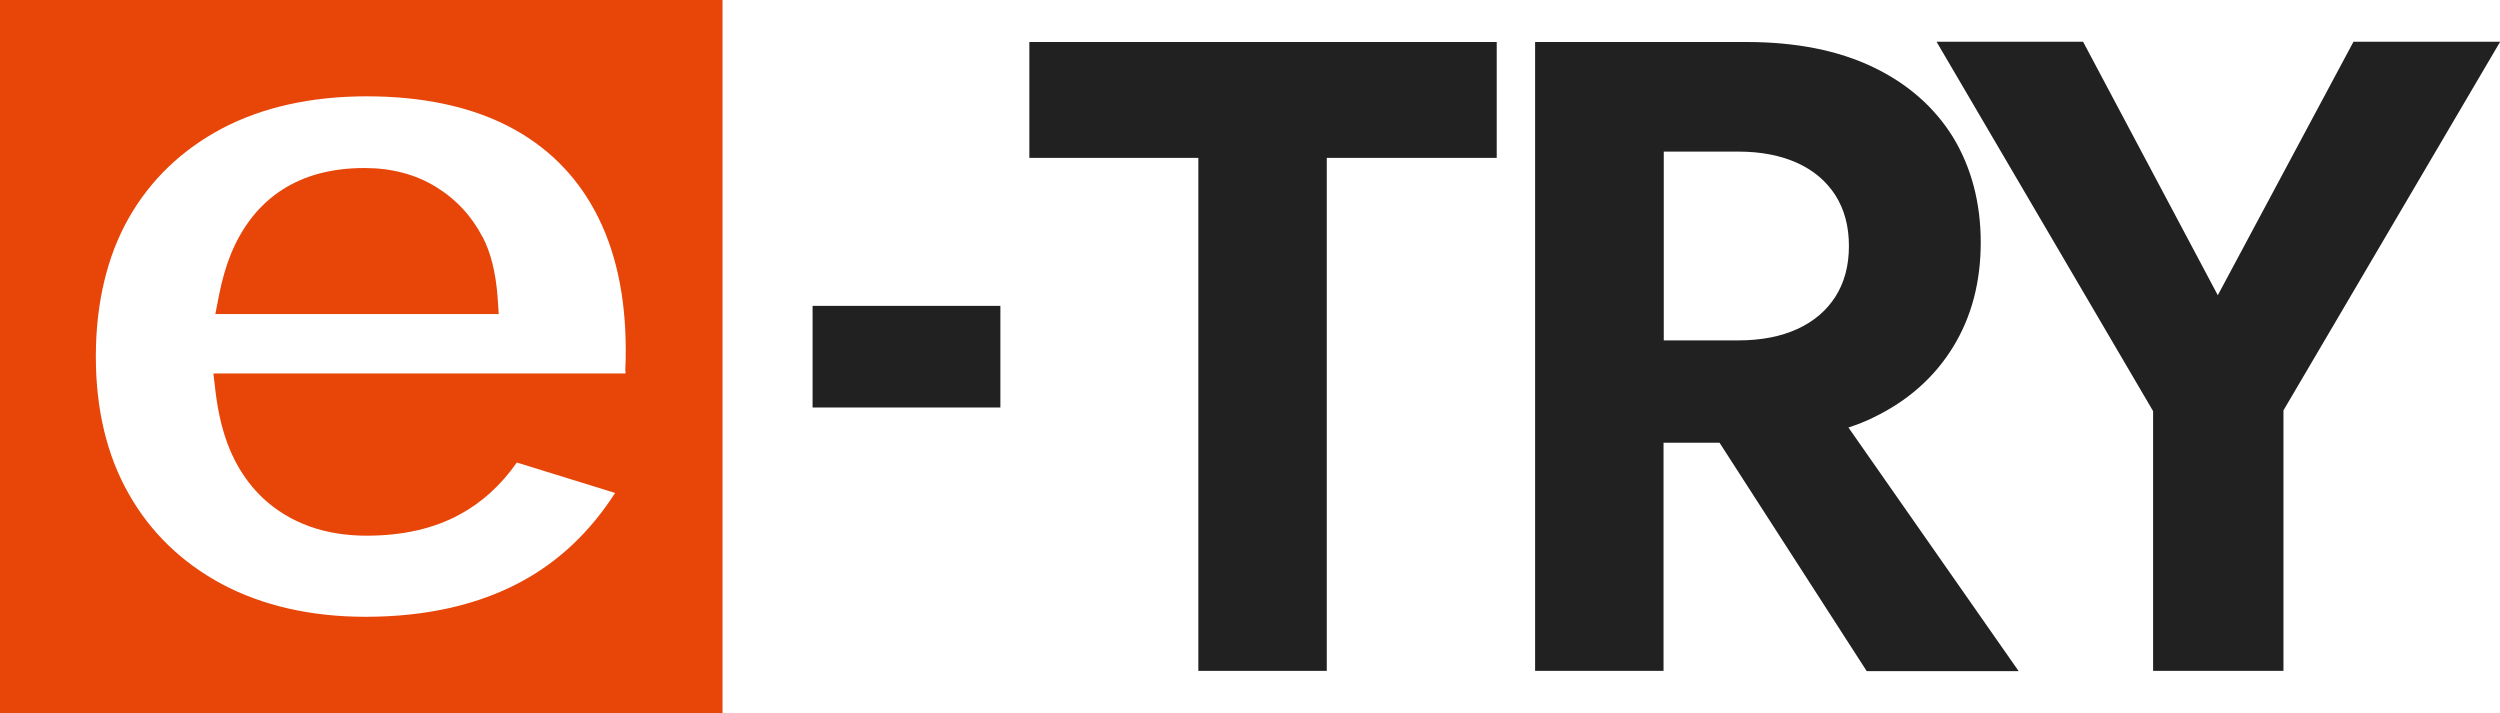 <?xml version="1.0" encoding="UTF-8"?><svg id="_レイヤー_2" xmlns="http://www.w3.org/2000/svg" viewBox="0 0 103.56 29.54"><defs><style>.cls-1{fill:#212121;}.cls-2{fill:#e84509;}</style></defs><g id="_レイヤー_1-2"><path class="cls-2" d="M19.99,9.82c-.45-.87-1.11-1.58-1.95-2.09-.84-.51-1.83-.77-2.94-.77-1.34,0-2.48.3-3.41.9-.93.6-1.64,1.49-2.12,2.65-.2.49-.36,1.04-.49,1.68l-.16.82h11.74l-.05-.74c-.08-1-.28-1.81-.62-2.46Z"/><path class="cls-2" d="M0,0v29.54h29.93V0H0ZM25.91,15.35s0,.08,0,.12H8.84l.09.77c.11.91.31,1.71.59,2.38.48,1.14,1.22,2.04,2.2,2.65.97.61,2.13.92,3.47.92,1.48,0,2.77-.29,3.84-.87.93-.5,1.73-1.23,2.38-2.16l4.07,1.26c-1.02,1.59-2.31,2.82-3.86,3.66-1.78.97-3.96,1.47-6.48,1.47-2.26,0-4.26-.46-5.94-1.35-1.66-.89-2.96-2.14-3.86-3.73-.91-1.59-1.37-3.51-1.37-5.7s.46-4.16,1.37-5.75c.9-1.58,2.2-2.82,3.86-3.7,1.68-.88,3.69-1.33,5.99-1.33s4.28.42,5.87,1.24c1.57.81,2.78,2,3.6,3.54.84,1.57,1.26,3.49,1.26,5.72,0,.28,0,.57-.02.87Z"/><path class="cls-1" d="M33.66,12.67h7.78v4.21h-7.78v-4.21Z"/><path class="cls-1" d="M42.65,1.74h19.35v4.8h-7.04v21.25h-5.32V6.54h-7V1.74Z"/><path class="cls-1" d="M77.33,27.8h6.29l-7.05-10.09c.36-.12.7-.25,1.02-.41,1.44-.69,2.54-1.67,3.31-2.92.77-1.25,1.15-2.7,1.15-4.34s-.39-3.11-1.15-4.36c-.77-1.24-1.87-2.21-3.31-2.9-1.44-.69-3.19-1.04-5.25-1.04h-8.75v26.05h5.32v-9.45h2.32l6.09,9.45ZM68.92,6.28h3.09c.94,0,1.75.16,2.44.47.68.31,1.21.76,1.58,1.34s.56,1.28.56,2.1-.19,1.52-.56,2.1c-.37.58-.9,1.03-1.58,1.34-.68.31-1.49.47-2.44.47h-3.09v-7.82Z"/><path class="cls-1" d="M103.56,1.74l-8.97,15.26v10.79h-5.4v-10.76l-8.97-15.3h6.07l5.58,10.5,5.62-10.5h6.07Z"/></g></svg>